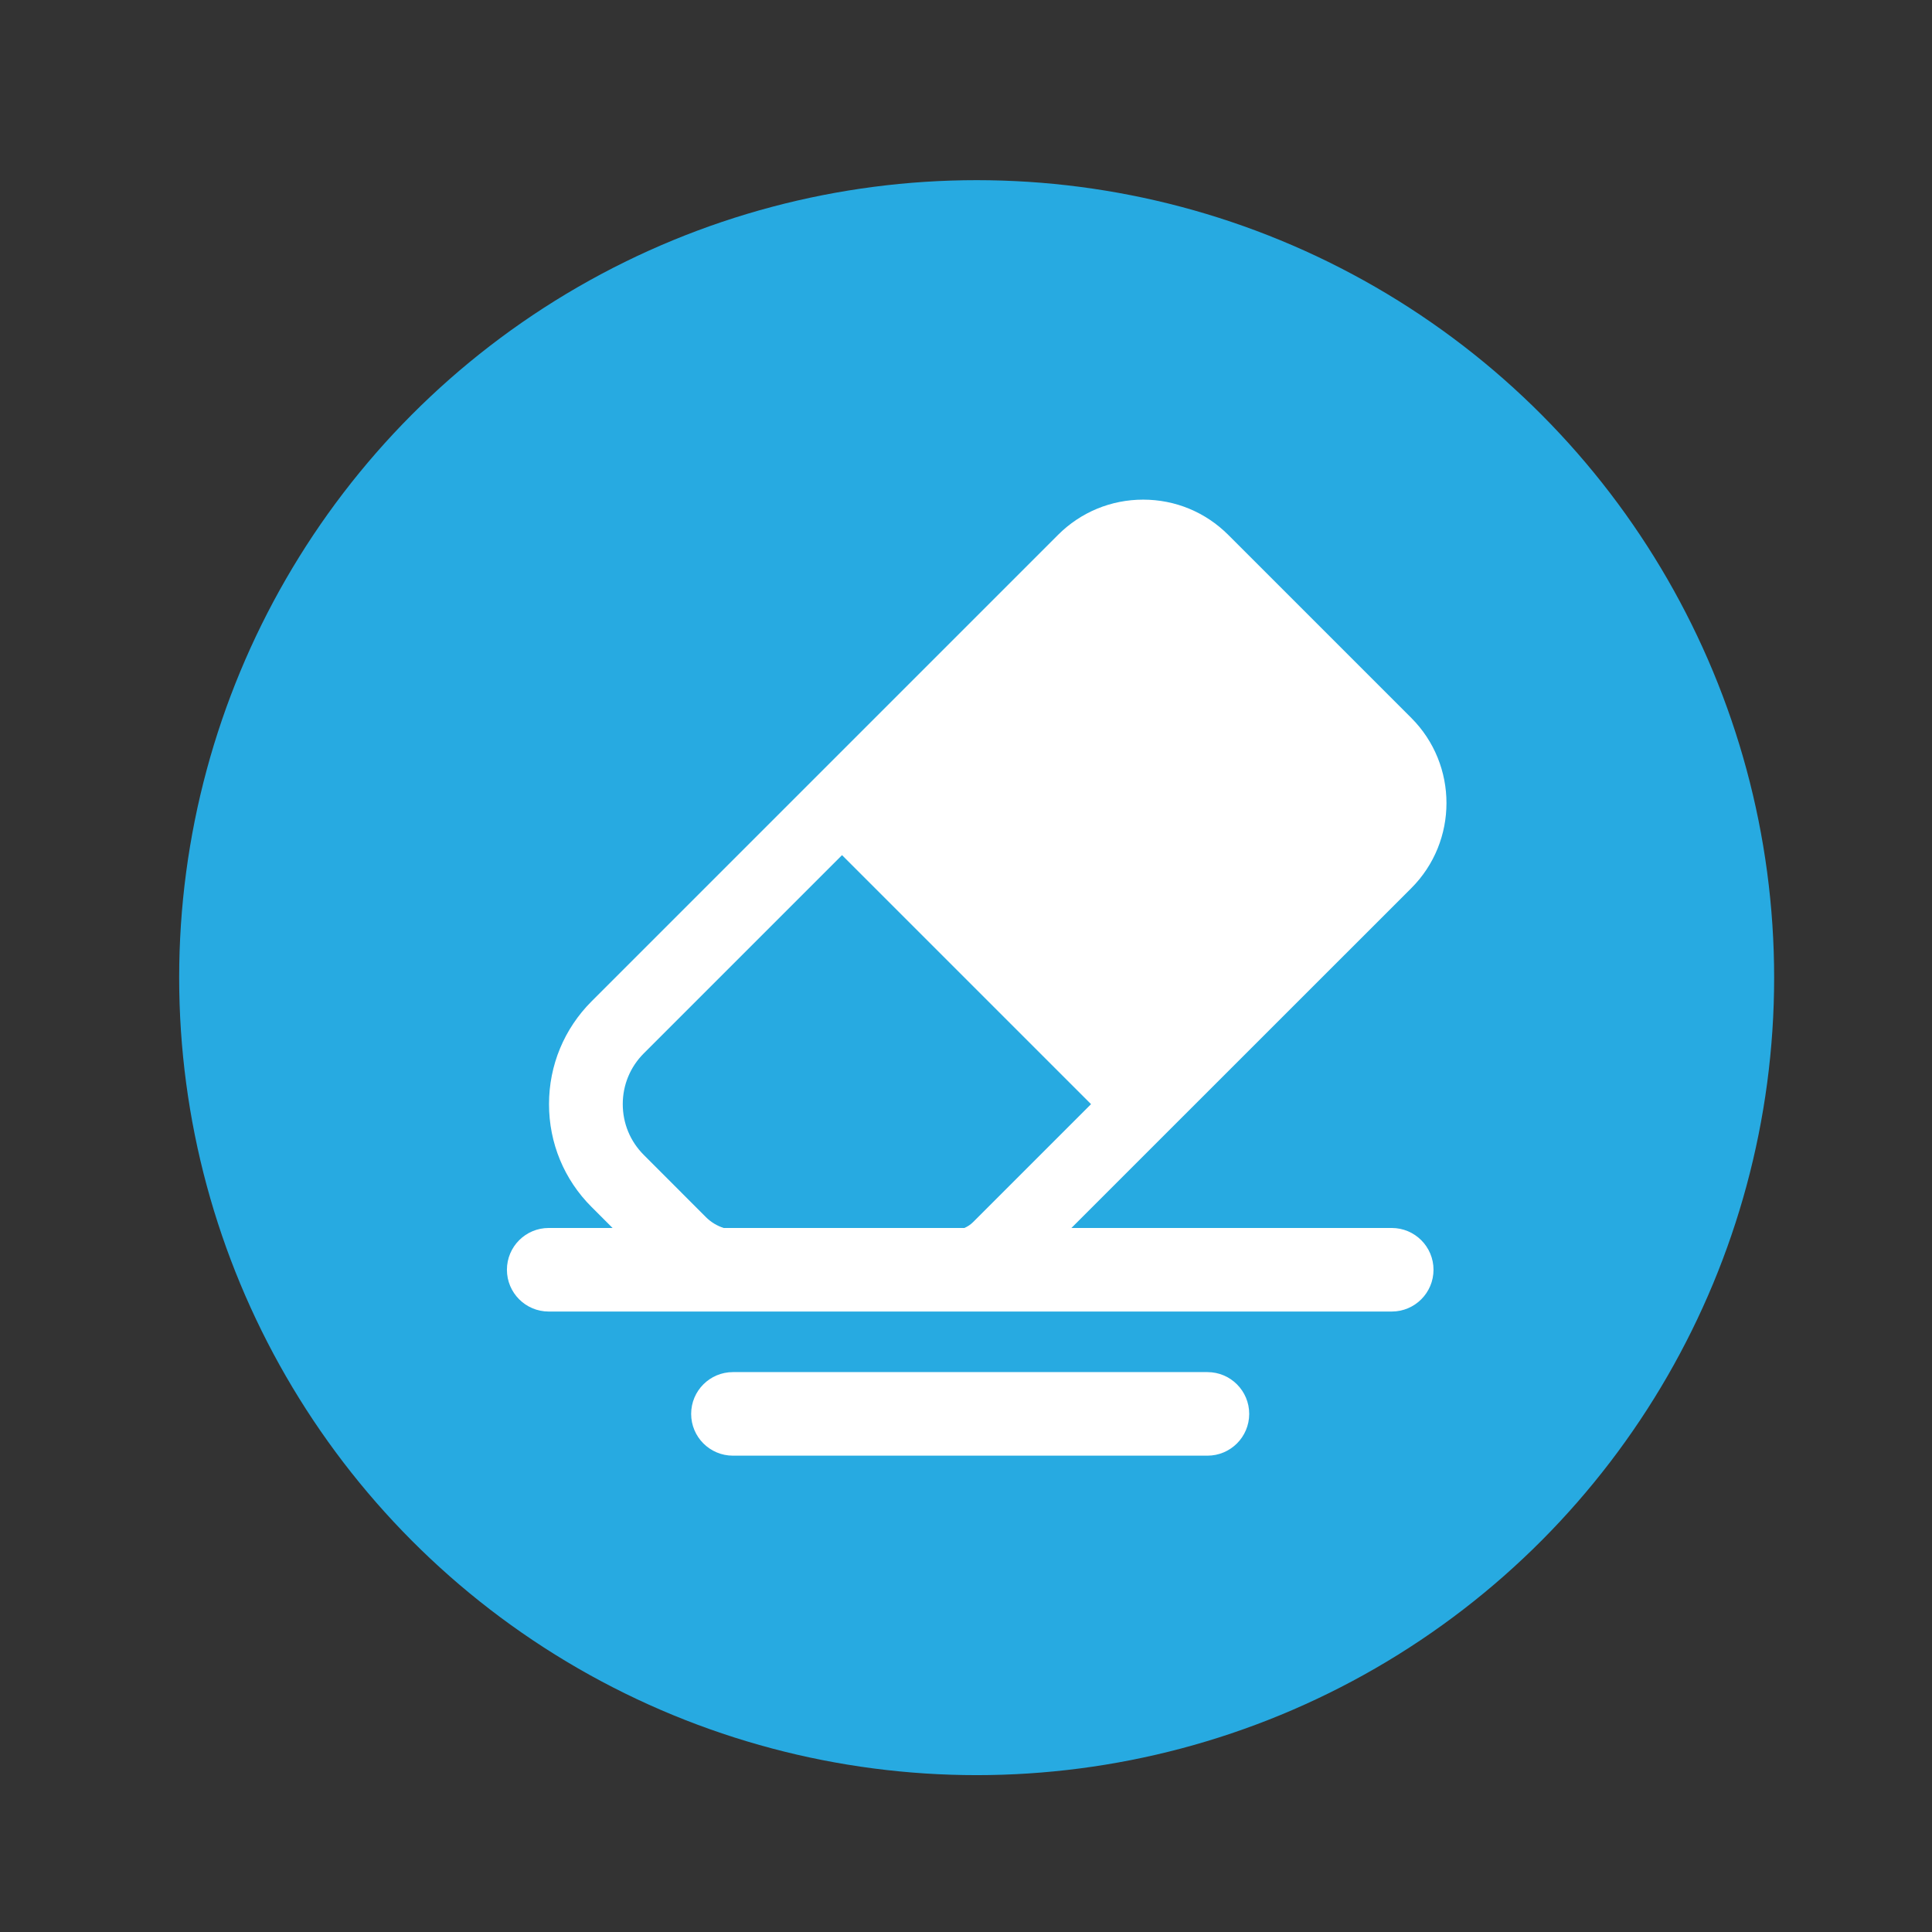 <?xml version="1.0" encoding="UTF-8"?><svg id="Layer_1" xmlns="http://www.w3.org/2000/svg" viewBox="0 0 252 252"><rect x="0" y="0" width="252" height="252" fill="#333333" stroke="none"/><defs><style>.cls-1{fill:#fff;}.cls-2{fill:#27aae1;}</style></defs><circle class="cls-2" cx="127.39" cy="127.52" r="104.02"/><path class="cls-1" d="m181.53,160.17h-41.78l13.51-13.51,30.82-30.81c6.12-6.12,6.12-16.09,0-22.21l-23.87-23.87c-2.97-2.97-6.91-4.6-11.1-4.6s-8.14,1.63-11.11,4.6l-34.97,34.97-25.86,25.86c-3.58,3.58-5.56,8.35-5.56,13.42s1.97,9.84,5.56,13.42l2.73,2.73h-8.33c-3.01,0-5.45,2.44-5.45,5.45s2.44,5.45,5.45,5.45h109.96c3.01,0,5.45-2.44,5.45-5.45s-2.44-5.45-5.45-5.45Zm-89.45-1.41l-8.11-8.12c-1.77-1.77-2.74-4.12-2.74-6.62s.97-4.85,2.74-6.62l25.86-25.86,16.24,16.24,16.24,16.24-15.38,15.38c-.33.33-.72.59-1.14.77h-31.4c-.86-.28-1.65-.75-2.31-1.41Z"/><path class="cls-1" d="m157.49,178.97h-61.89c-3.01,0-5.45,2.44-5.45,5.45s2.44,5.45,5.45,5.45h61.89c3.01,0,5.45-2.44,5.45-5.45s-2.44-5.45-5.45-5.45Z"/></svg>